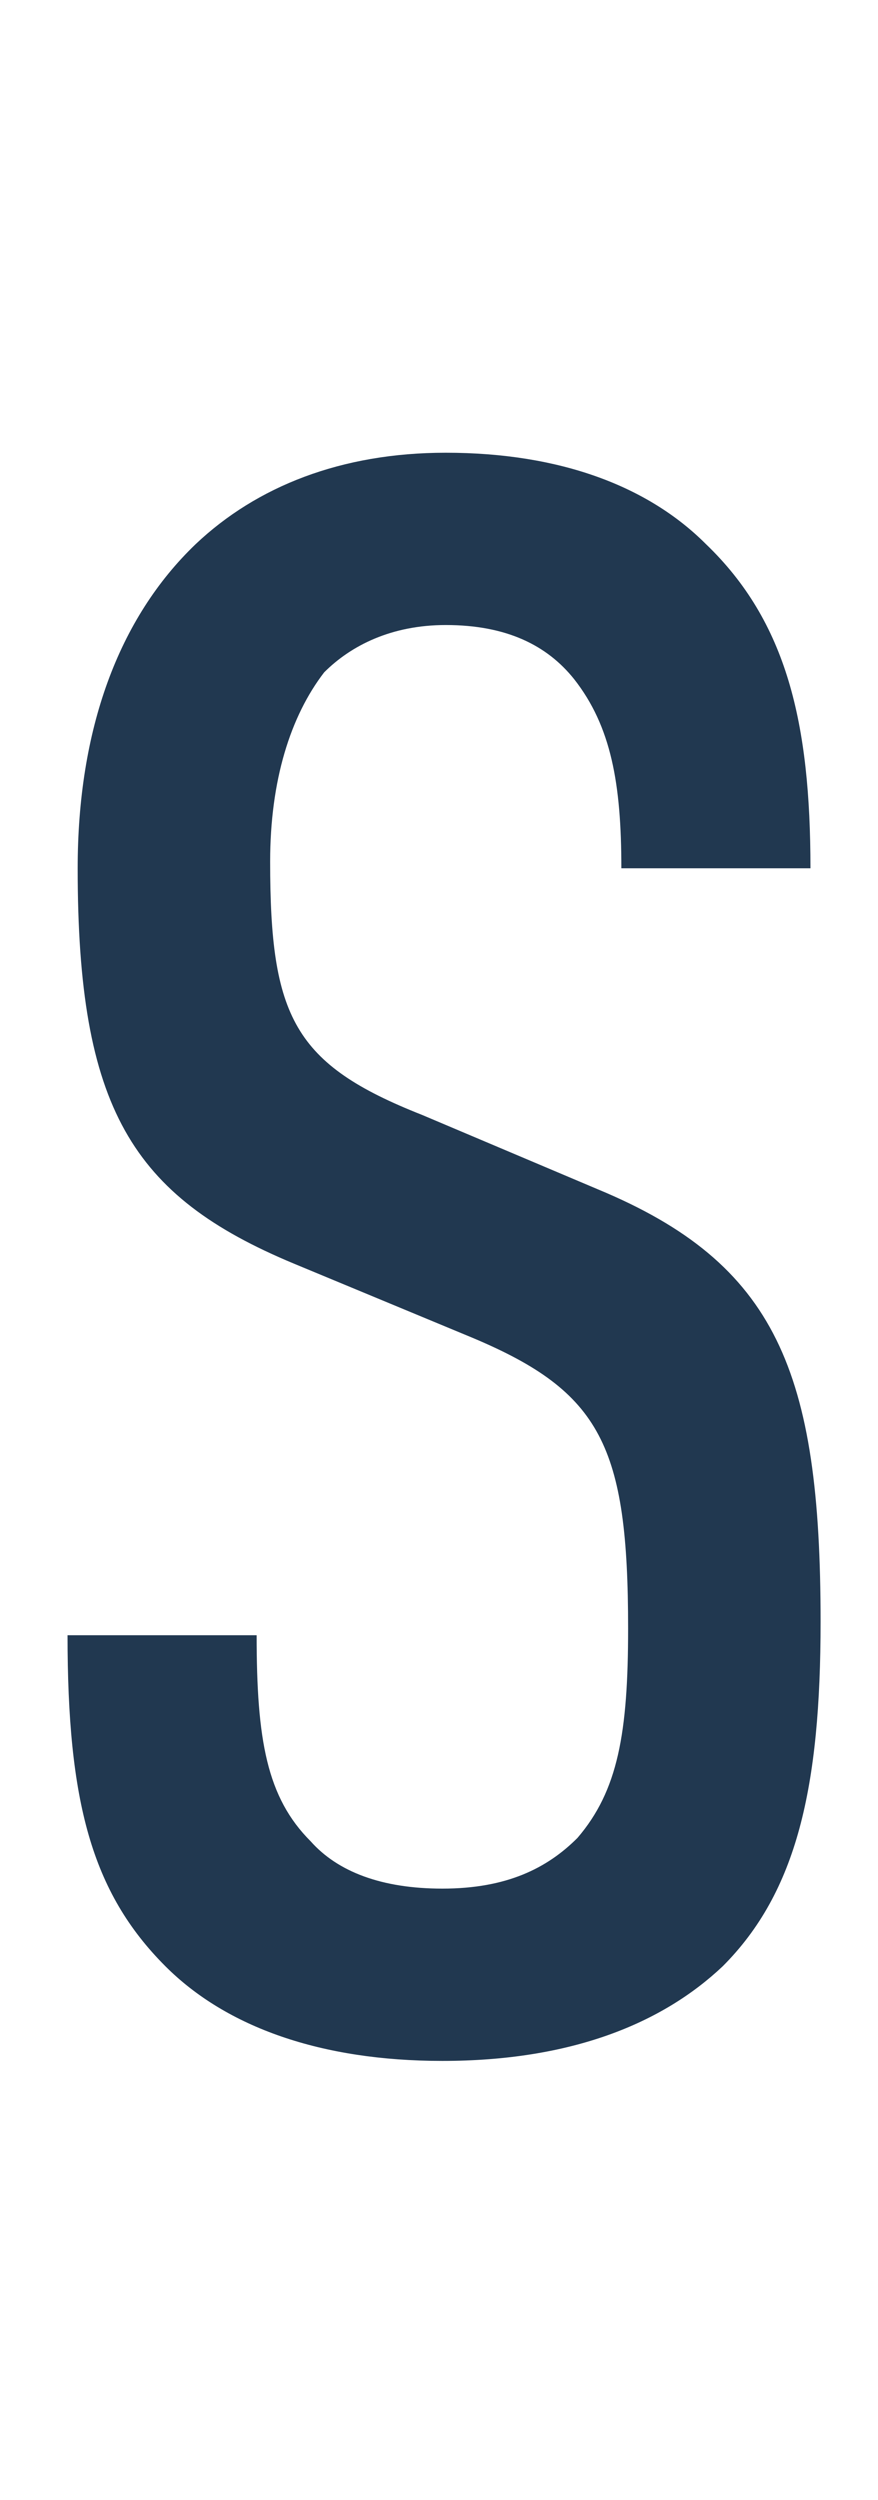 <?xml version="1.0" encoding="utf-8"?>
<!-- Generator: Adobe Illustrator 27.9.2, SVG Export Plug-In . SVG Version: 6.00 Build 0)  -->
<svg version="1.1" id="レイヤー_1" xmlns="http://www.w3.org/2000/svg" xmlns:xlink="http://www.w3.org/1999/xlink" x="0px"
	 y="0px" viewBox="0 0 26 74" style="enable-background:new 0 0 26 74;" xml:space="preserve">
<style type="text/css">
	.st0{fill:#213850;}
</style>
<path class="st0" d="M21.4,58.2c-1.8,1.7-4.5,2.8-8.3,2.8c-3.6,0-6.4-1-8.2-2.8c-2.2-2.2-2.9-4.9-2.9-9.8h5.6c0,3.1,0.3,4.8,1.6,6.1
	c0.8,0.9,2.1,1.4,3.9,1.4c1.9,0,3.1-0.6,4-1.5c1.2-1.4,1.5-3.1,1.5-6.2c0-5.4-0.8-7-4.6-8.6l-5.3-2.2c-4.8-2-6.4-4.6-6.4-11.7
	c0-4.1,1.2-7.4,3.5-9.6c1.8-1.7,4.3-2.7,7.4-2.7c3.4,0,6,1,7.7,2.7c2.4,2.3,3.1,5.3,3.1,9.6h-5.6c0-2.5-0.3-4.2-1.4-5.6
	c-0.8-1-2-1.6-3.8-1.6c-1.6,0-2.8,0.6-3.6,1.4C8.6,21.2,8,23.1,8,25.5c0,4.6,0.7,6,4.5,7.5l5.2,2.2c5.3,2.2,6.6,5.4,6.6,12.8
	C24.3,52.9,23.6,56,21.4,58.2z"/>
</svg>
